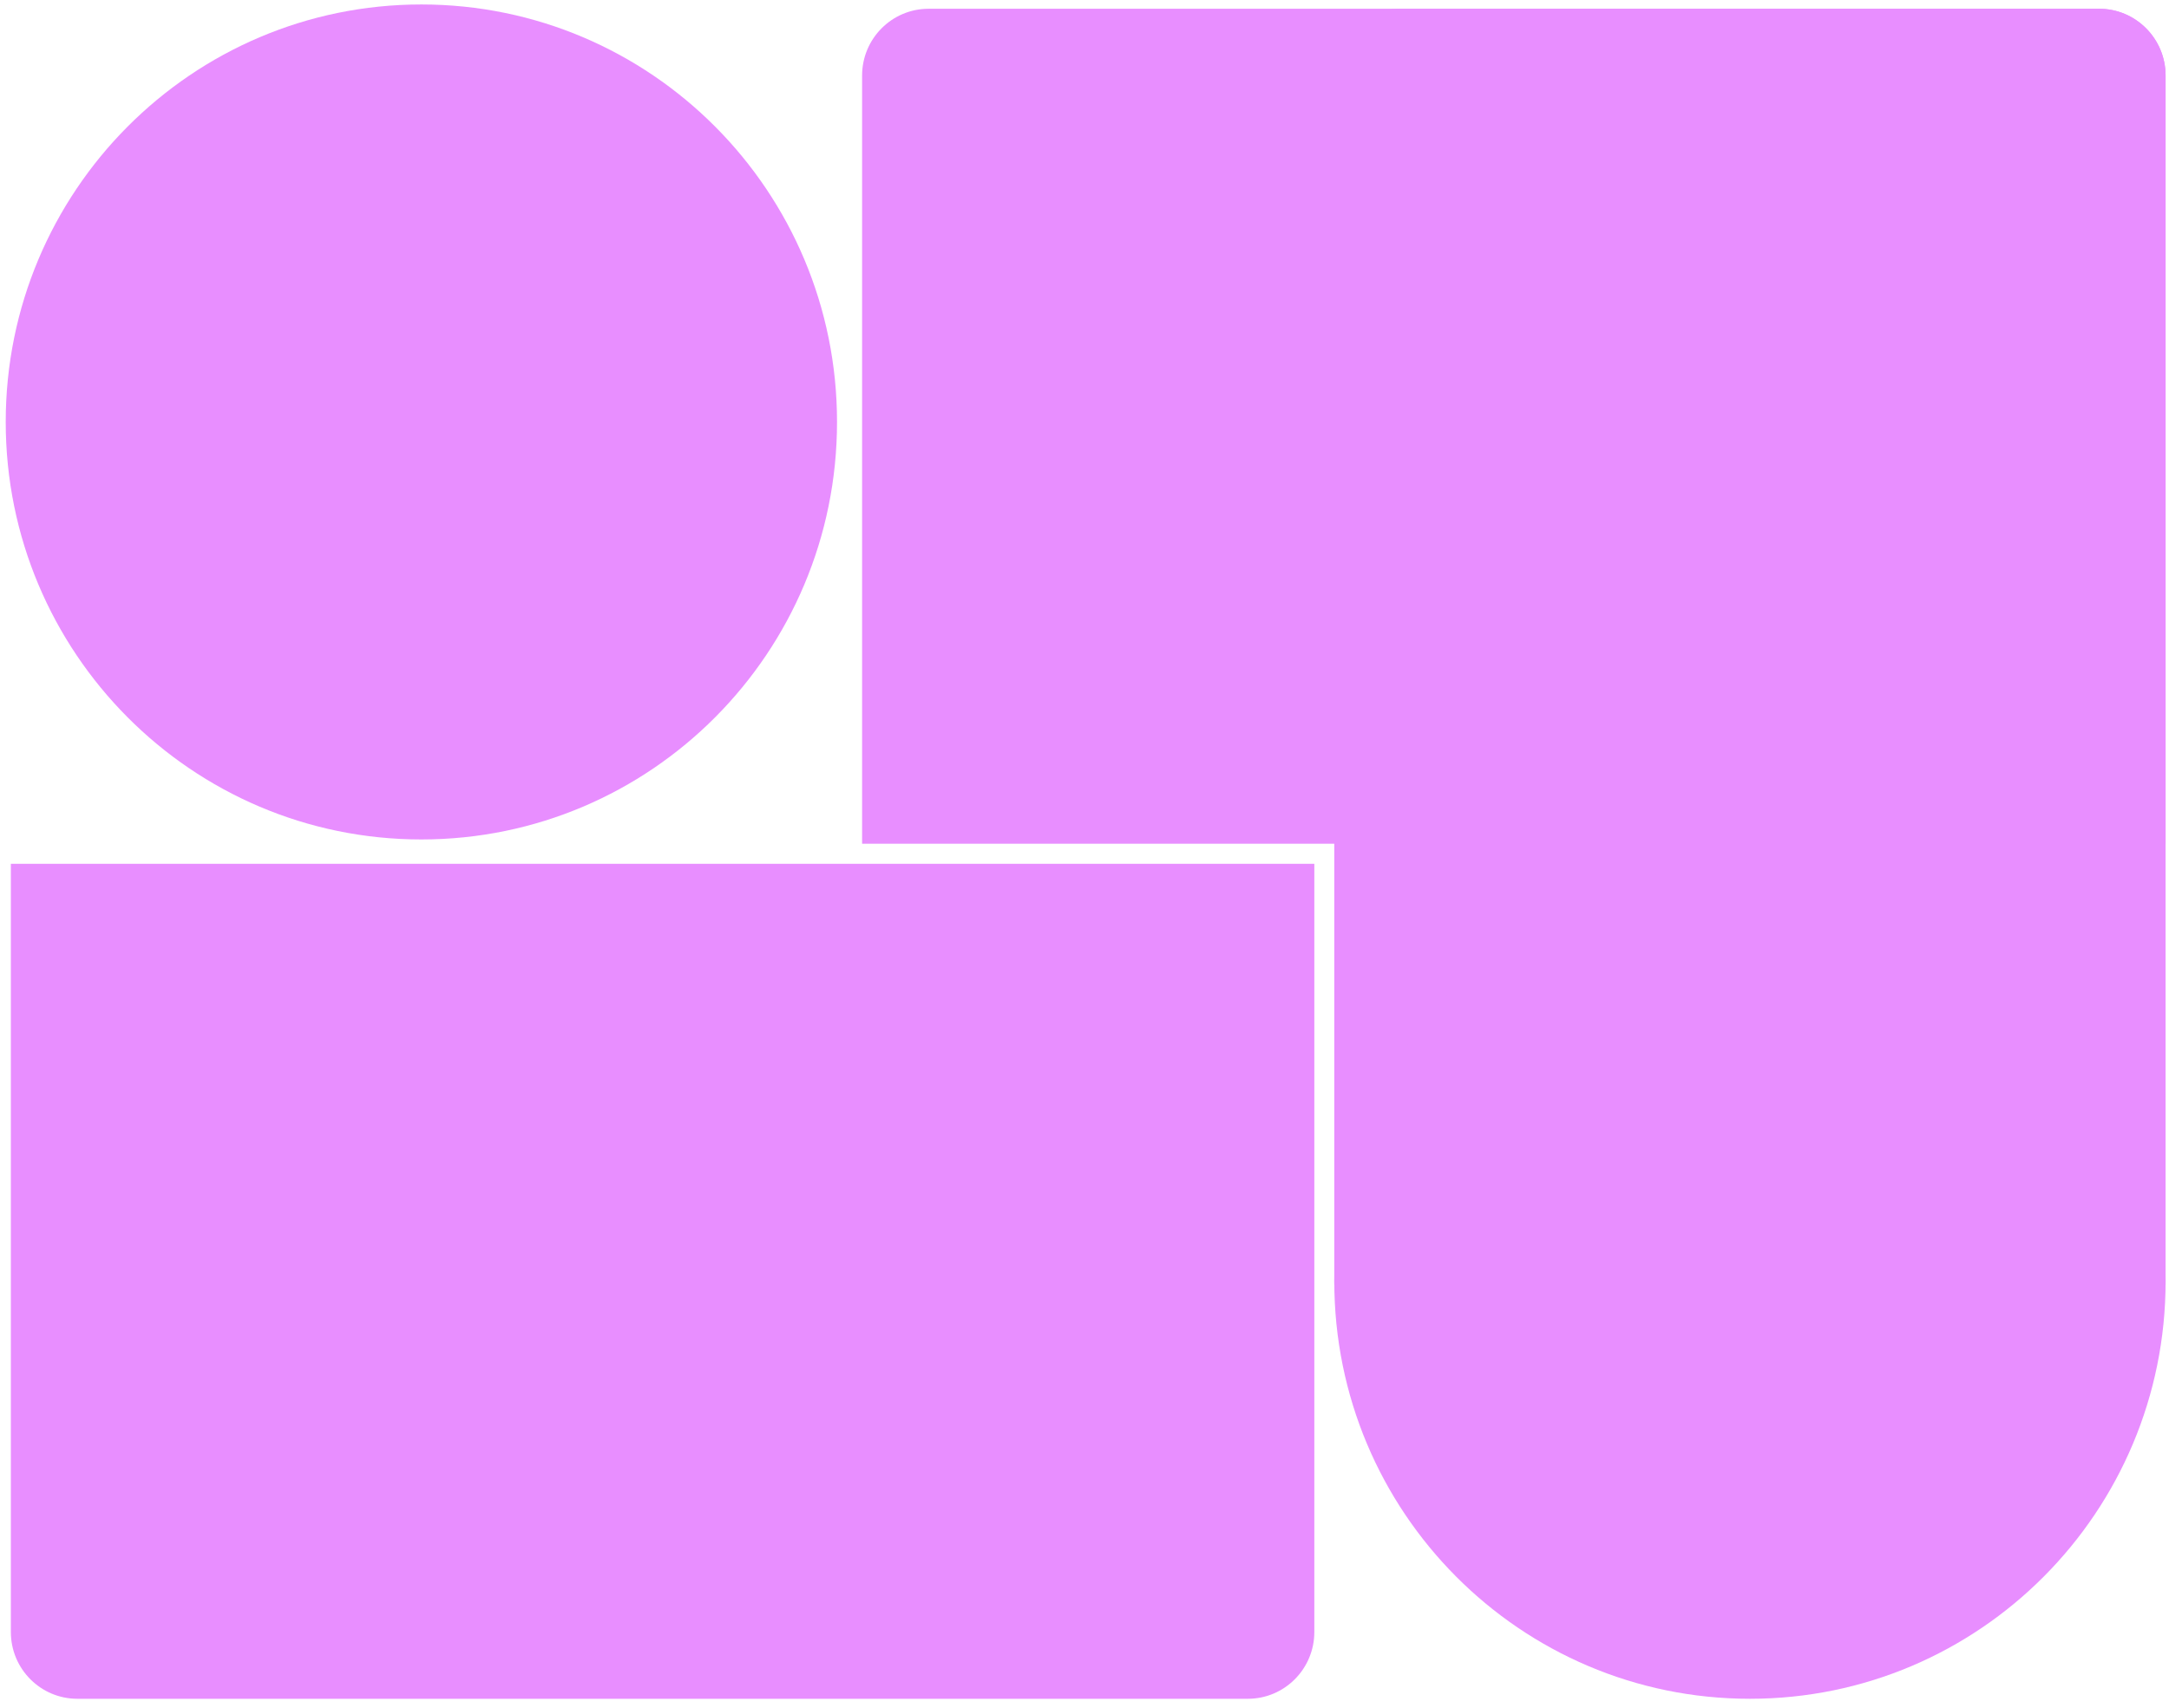 <svg xmlns="http://www.w3.org/2000/svg" width="254" height="200" viewBox="0 0 254 200" fill="none">
  <g clip-path="url(#clip0_308_1583)">
    <path d="M9.058 198.971C4.757 198.971 1.271 195.468 1.271 191.148L1.271 101.172L153.914 101.172L153.914 191.148C153.914 195.468 150.427 198.971 146.126 198.971L9.058 198.971Z" fill="#E88EFF"/>
    <path d="M245.812 1.026C250.113 1.026 253.6 4.529 253.6 8.85L253.6 98.825L100.955 98.825L100.955 8.85C100.955 4.529 104.443 1.026 108.744 1.026L245.812 1.026Z" fill="#E88EFF"/>
    <path d="M245.812 1.026C250.113 1.026 253.6 4.529 253.6 8.85L253.6 150.463L156.25 150.463L156.25 8.85C156.25 4.529 159.737 1.026 164.038 1.026L245.812 1.026Z" fill="#E88EFF"/>
    <path d="M156.252 150.072C156.252 177.078 178.044 198.971 204.927 198.971C231.809 198.971 253.602 177.078 253.602 150.072C253.602 123.065 231.809 101.172 204.927 101.172C178.044 101.172 156.252 123.065 156.252 150.072Z" fill="#E88EFF"/>
    <path d="M49.345 98.322C76.227 98.322 98.019 76.429 98.019 49.422C98.019 22.416 76.227 0.523 49.345 0.523C22.462 0.523 0.67 22.416 0.67 49.422C0.67 76.429 22.462 98.322 49.345 98.322Z" fill="#E88EFF"/>
  </g>
  <defs>
    <clipPath id="clip0_308_1583">
      <rect width="200" height="254" fill="white" transform="translate(254) rotate(90)"/>
    </clipPath>
  </defs>
</svg>
